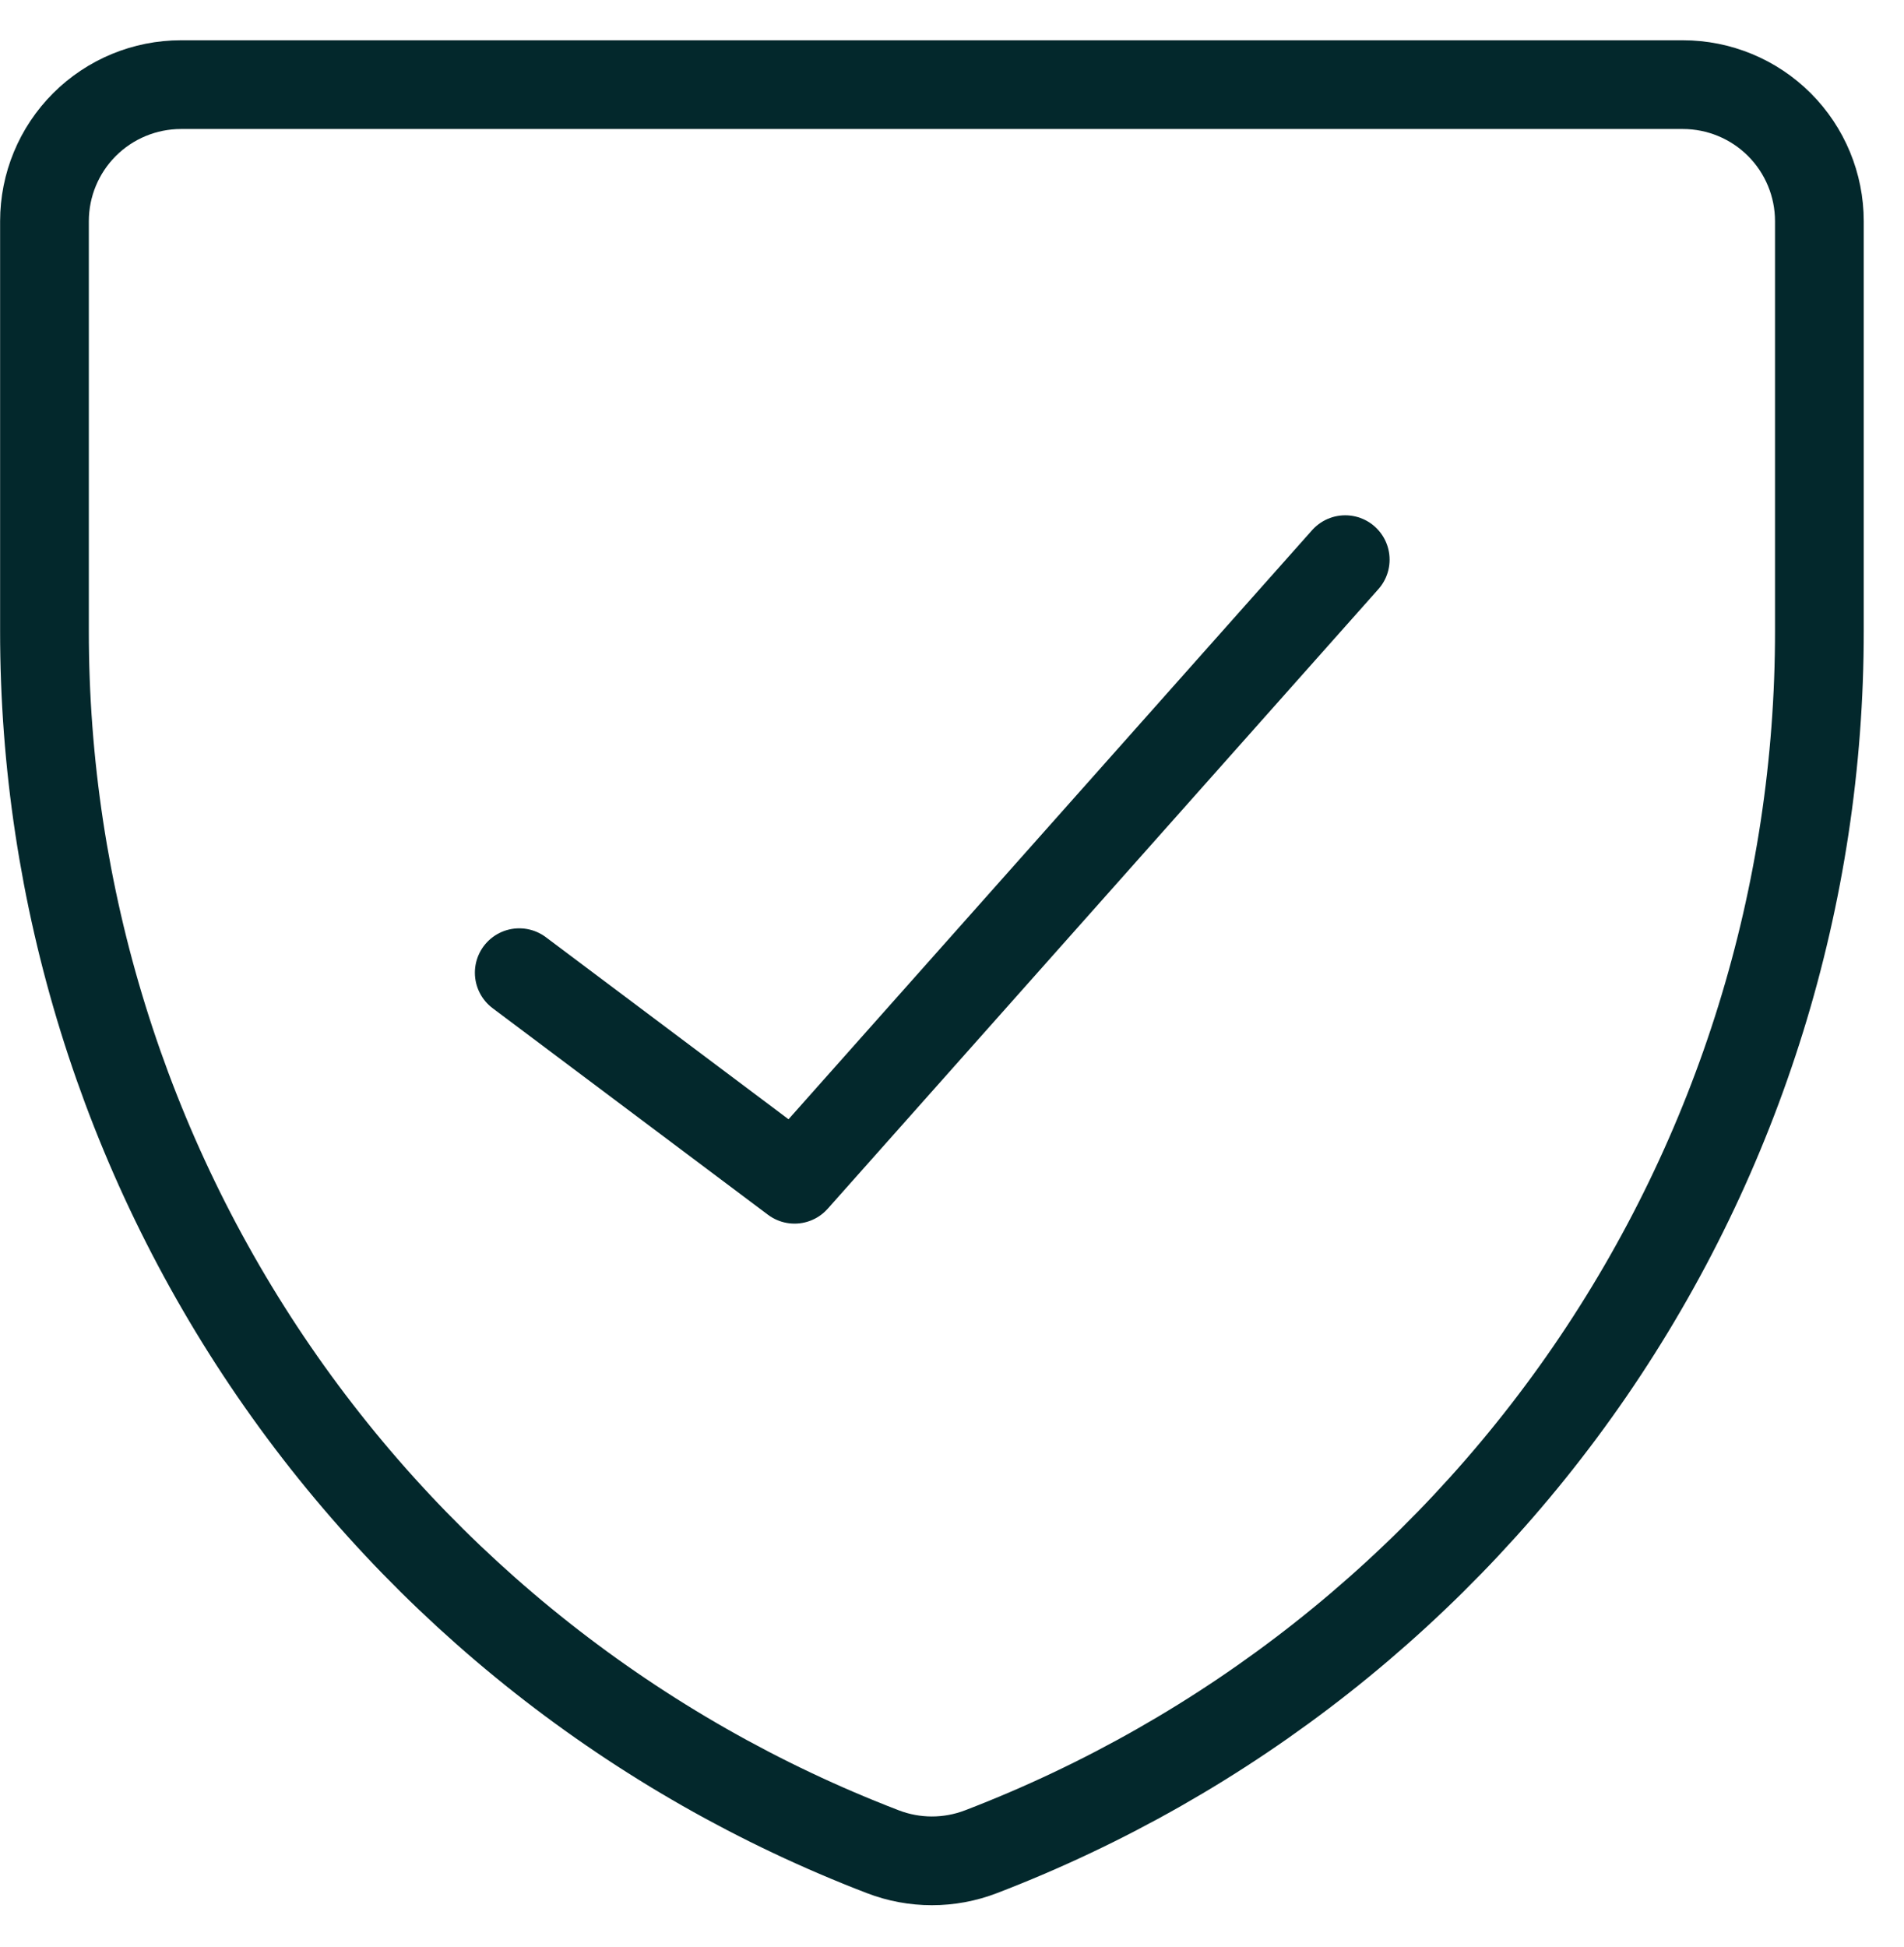 <svg width="45" height="46" viewBox="0 0 45 46" fill="none" xmlns="http://www.w3.org/2000/svg">
<path d="M23.187 43.756C22.439 44.044 21.611 44.044 20.864 43.756C15.03 41.516 10.014 37.56 6.476 32.409C2.939 27.258 1.047 21.156 1.051 14.908V5.227C1.051 4.371 1.391 3.55 1.996 2.945C2.601 2.34 3.422 2 4.278 2H39.773C40.629 2 41.45 2.34 42.055 2.945C42.66 3.55 43 4.371 43 5.227V14.908C43.004 21.156 41.112 27.258 37.575 32.409C34.037 37.56 29.02 41.516 23.187 43.756Z" stroke="#03282C" stroke-width="2.097" stroke-linecap="round" stroke-linejoin="round"/>
<path d="M31.794 13.225L18.779 27.866L12.272 22.985" stroke="#03282C" stroke-width="2.097" stroke-linecap="round" stroke-linejoin="round"/>
</svg>
